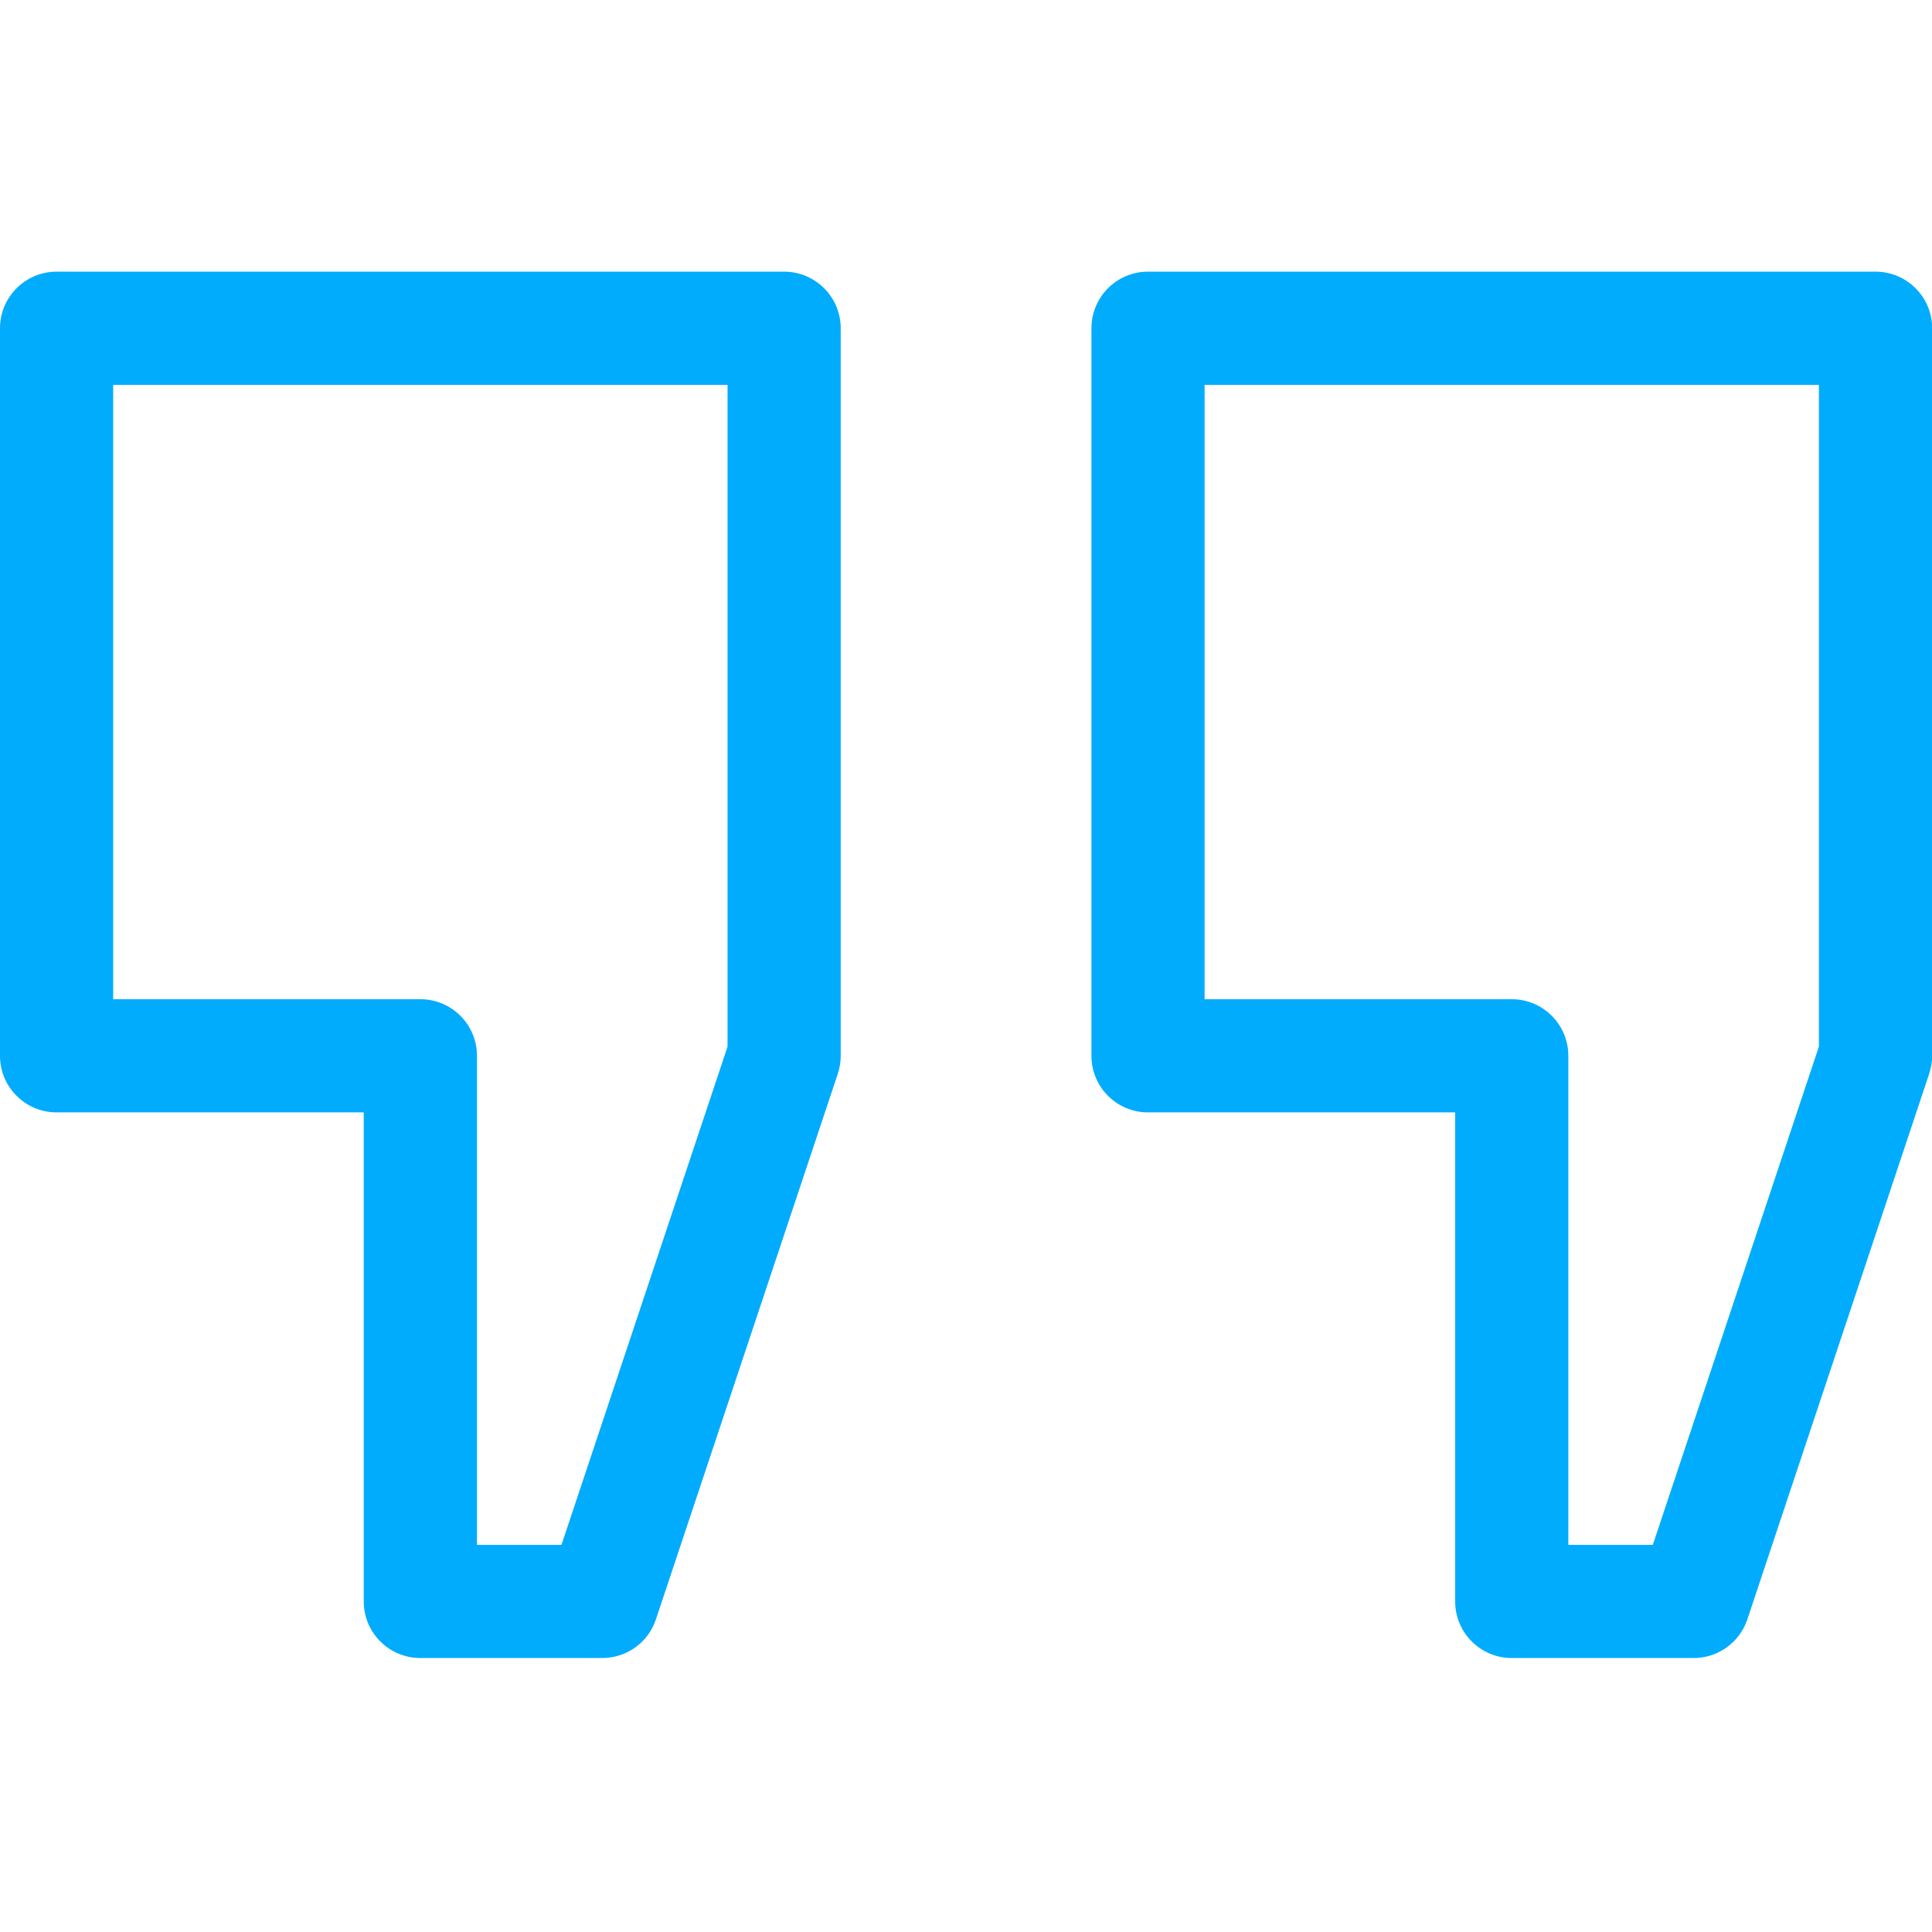 <svg width="26" height="26" viewBox="0 0 26 26" fill="none" xmlns="http://www.w3.org/2000/svg">
<g clip-path="url(#clip0_626_2842)">
<path d="M10.552 3.656H0.762C0.341 3.656 0 3.997 0 4.418V14.209C0 14.629 0.341 14.97 0.762 14.97H4.895V21.552C4.895 21.972 5.236 22.313 5.657 22.313H8.105C8.432 22.313 8.724 22.104 8.827 21.793L11.275 14.45C11.301 14.372 11.314 14.291 11.314 14.209V4.418C11.314 3.997 10.973 3.656 10.552 3.656ZM9.791 14.085L7.556 20.79H6.419V14.209C6.419 13.788 6.078 13.447 5.657 13.447H1.523V5.18H9.791V14.085Z" fill="#01ACFD"/>
<path d="M25.24 3.656H15.449C15.028 3.656 14.688 3.997 14.688 4.418V14.209C14.688 14.629 15.028 14.97 15.449 14.97H19.583V21.552C19.583 21.972 19.924 22.313 20.345 22.313H22.792C23.12 22.313 23.411 22.104 23.515 21.793L25.962 14.45C25.988 14.372 26.002 14.291 26.002 14.209V4.418C26.002 3.997 25.661 3.656 25.24 3.656ZM24.478 14.085L22.243 20.79H21.106V14.209C21.106 13.788 20.765 13.447 20.345 13.447H16.211V5.18H24.478V14.085Z" fill="#01ACFD"/>
</g>
<defs>
<clipPath id="clip0_626_2842">
<rect width="26" height="26" fill="white"/>
</clipPath>
</defs>
</svg>

